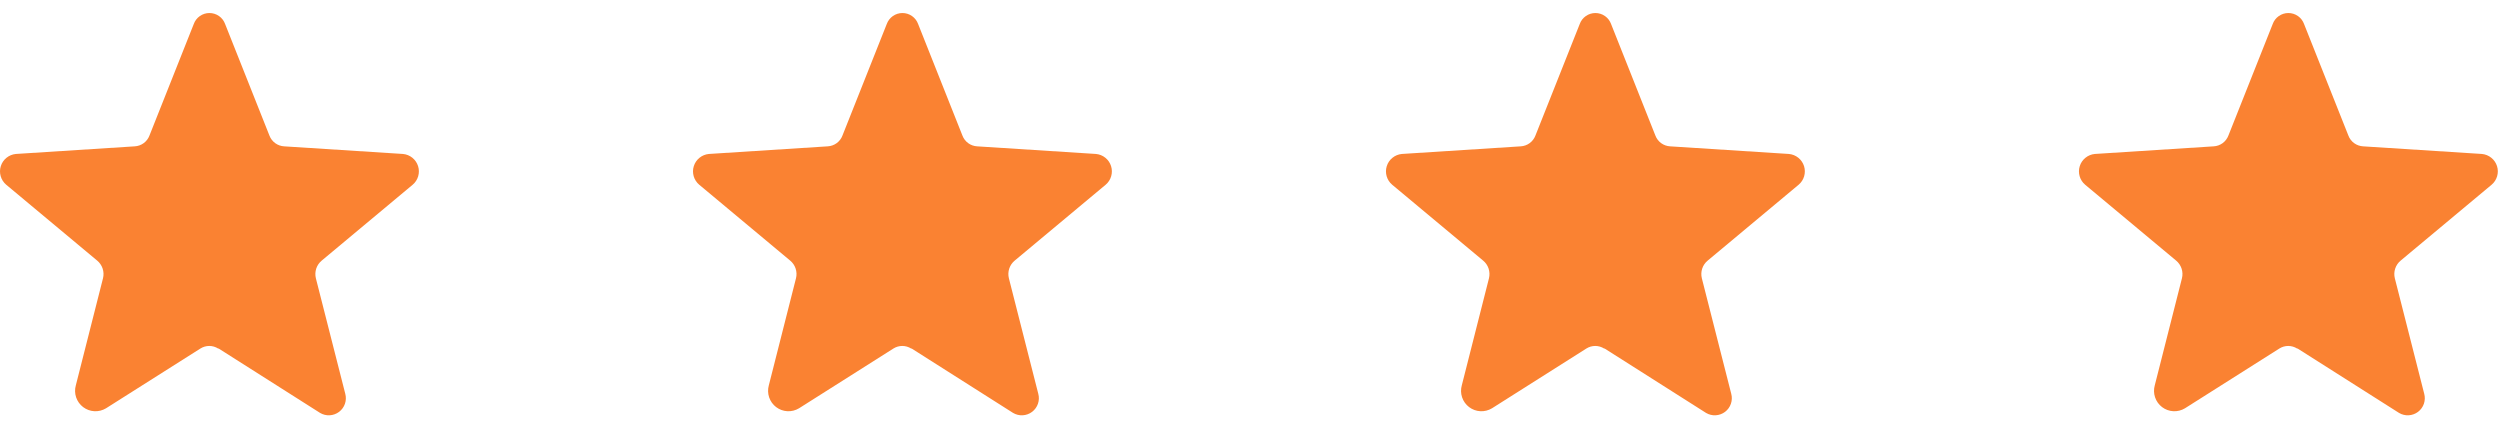 <svg width="142" height="24" viewBox="0 0 142 24" fill="none" xmlns="http://www.w3.org/2000/svg">
<path d="M51.781 19.796L57.542 23.453C57.708 23.552 57.899 23.599 58.092 23.588C58.284 23.577 58.469 23.509 58.623 23.393C58.777 23.276 58.892 23.117 58.955 22.934C59.018 22.752 59.025 22.555 58.975 22.369L57.305 15.808C57.259 15.626 57.266 15.435 57.325 15.256C57.383 15.078 57.492 14.92 57.636 14.801L62.801 10.493C62.951 10.367 63.06 10.2 63.115 10.011C63.17 9.823 63.168 9.623 63.109 9.437C63.051 9.25 62.938 9.085 62.786 8.962C62.633 8.839 62.448 8.763 62.253 8.745L55.5 8.312C55.316 8.301 55.139 8.238 54.991 8.129C54.843 8.02 54.729 7.87 54.665 7.698L52.15 1.366C52.084 1.183 51.962 1.024 51.803 0.912C51.644 0.8 51.453 0.74 51.259 0.74C51.064 0.74 50.874 0.8 50.714 0.912C50.555 1.024 50.434 1.183 50.367 1.366L47.852 7.698C47.788 7.87 47.675 8.02 47.526 8.129C47.378 8.238 47.201 8.301 47.017 8.312L40.264 8.745C40.069 8.763 39.884 8.839 39.731 8.962C39.579 9.085 39.467 9.25 39.408 9.437C39.349 9.623 39.347 9.823 39.402 10.011C39.457 10.2 39.566 10.367 39.716 10.493L44.881 14.801C45.026 14.92 45.134 15.078 45.192 15.256C45.251 15.435 45.258 15.626 45.212 15.808L43.669 21.888C43.607 22.111 43.613 22.349 43.687 22.569C43.761 22.789 43.899 22.982 44.084 23.122C44.269 23.263 44.492 23.345 44.723 23.357C44.955 23.369 45.186 23.311 45.384 23.191L50.746 19.796C50.897 19.701 51.071 19.65 51.249 19.65C51.428 19.65 51.602 19.701 51.753 19.796H51.781Z" fill="#FA8232"/>
<path d="M12.419 19.796L18.18 23.453C18.346 23.552 18.537 23.599 18.73 23.588C18.922 23.577 19.107 23.509 19.261 23.393C19.415 23.276 19.53 23.117 19.593 22.934C19.655 22.752 19.662 22.555 19.612 22.369L17.942 15.808C17.897 15.626 17.904 15.435 17.962 15.256C18.021 15.078 18.129 14.92 18.274 14.801L23.439 10.493C23.589 10.367 23.698 10.2 23.753 10.011C23.808 9.823 23.806 9.623 23.747 9.437C23.688 9.25 23.576 9.085 23.424 8.962C23.271 8.839 23.086 8.763 22.891 8.745L16.137 8.312C15.954 8.301 15.777 8.238 15.629 8.129C15.48 8.02 15.367 7.87 15.303 7.698L12.787 1.366C12.721 1.183 12.6 1.024 12.441 0.912C12.281 0.8 12.091 0.74 11.896 0.74C11.701 0.74 11.511 0.8 11.352 0.912C11.192 1.024 11.071 1.183 11.005 1.366L8.49 7.698C8.425 7.87 8.312 8.02 8.164 8.129C8.016 8.238 7.839 8.301 7.655 8.312L0.902 8.745C0.707 8.763 0.521 8.839 0.369 8.962C0.217 9.085 0.104 9.25 0.046 9.437C-0.013 9.623 -0.015 9.823 0.04 10.011C0.094 10.2 0.204 10.367 0.353 10.493L5.519 14.801C5.663 14.92 5.771 15.078 5.83 15.256C5.889 15.435 5.896 15.626 5.85 15.808L4.307 21.888C4.244 22.111 4.25 22.349 4.324 22.569C4.398 22.789 4.536 22.982 4.721 23.122C4.906 23.263 5.129 23.345 5.361 23.357C5.593 23.369 5.823 23.311 6.022 23.191L11.384 19.796C11.534 19.701 11.709 19.65 11.887 19.65C12.065 19.65 12.24 19.701 12.39 19.796H12.419Z" fill="#FA8232"/>
<path d="M130.503 19.796L136.264 23.453C136.43 23.552 136.621 23.599 136.814 23.588C137.006 23.577 137.191 23.509 137.345 23.393C137.499 23.276 137.614 23.117 137.677 22.934C137.739 22.752 137.746 22.555 137.696 22.369L136.027 15.808C135.981 15.626 135.988 15.435 136.047 15.256C136.105 15.078 136.213 14.92 136.358 14.801L141.523 10.493C141.673 10.367 141.782 10.2 141.837 10.011C141.892 9.823 141.89 9.623 141.831 9.437C141.772 9.25 141.66 9.085 141.507 8.962C141.355 8.839 141.17 8.763 140.975 8.745L134.222 8.312C134.038 8.301 133.861 8.238 133.713 8.129C133.564 8.02 133.451 7.87 133.387 7.698L130.871 1.366C130.805 1.183 130.684 1.024 130.525 0.912C130.365 0.8 130.175 0.74 129.98 0.74C129.785 0.74 129.595 0.8 129.436 0.912C129.276 1.024 129.155 1.183 129.089 1.366L126.574 7.698C126.509 7.87 126.396 8.02 126.248 8.129C126.1 8.238 125.923 8.301 125.739 8.312L118.986 8.745C118.791 8.763 118.605 8.839 118.453 8.962C118.301 9.085 118.188 9.25 118.13 9.437C118.071 9.623 118.069 9.823 118.124 10.011C118.178 10.2 118.288 10.367 118.437 10.493L123.603 14.801C123.747 14.92 123.855 15.078 123.914 15.256C123.973 15.435 123.98 15.626 123.934 15.808L122.391 21.888C122.328 22.111 122.334 22.349 122.408 22.569C122.482 22.789 122.62 22.982 122.805 23.122C122.99 23.263 123.213 23.345 123.445 23.357C123.677 23.369 123.907 23.311 124.106 23.191L129.468 19.796C129.618 19.701 129.793 19.65 129.971 19.65C130.149 19.65 130.324 19.701 130.475 19.796H130.503Z" fill="#FA8232"/>
<path d="M91.142 19.796L96.903 23.453C97.068 23.552 97.26 23.599 97.452 23.588C97.645 23.577 97.83 23.509 97.984 23.393C98.137 23.276 98.253 23.117 98.315 22.934C98.378 22.752 98.385 22.555 98.335 22.369L96.665 15.808C96.62 15.626 96.626 15.435 96.685 15.256C96.744 15.078 96.852 14.92 96.997 14.801L102.162 10.493C102.312 10.367 102.421 10.2 102.476 10.011C102.53 9.823 102.528 9.623 102.47 9.437C102.411 9.25 102.298 9.085 102.146 8.962C101.994 8.839 101.808 8.763 101.613 8.745L94.86 8.312C94.676 8.301 94.5 8.238 94.351 8.129C94.203 8.02 94.09 7.87 94.025 7.698L91.51 1.366C91.444 1.183 91.323 1.024 91.163 0.912C91.004 0.8 90.814 0.74 90.619 0.74C90.424 0.74 90.234 0.8 90.075 0.912C89.915 1.024 89.794 1.183 89.728 1.366L87.213 7.698C87.148 7.87 87.035 8.02 86.886 8.129C86.738 8.238 86.561 8.301 86.378 8.312L79.624 8.745C79.43 8.763 79.244 8.839 79.092 8.962C78.939 9.085 78.827 9.25 78.768 9.437C78.71 9.623 78.707 9.823 78.762 10.011C78.817 10.2 78.926 10.367 79.076 10.493L84.241 14.801C84.386 14.92 84.494 15.078 84.553 15.256C84.611 15.435 84.618 15.626 84.573 15.808L83.03 21.888C82.967 22.111 82.973 22.349 83.047 22.569C83.121 22.789 83.259 22.982 83.444 23.122C83.629 23.263 83.852 23.345 84.084 23.357C84.316 23.369 84.546 23.311 84.745 23.191L90.106 19.796C90.257 19.701 90.431 19.65 90.61 19.65C90.788 19.65 90.963 19.701 91.113 19.796H91.142Z" fill="#FA8232"/>
</svg>
